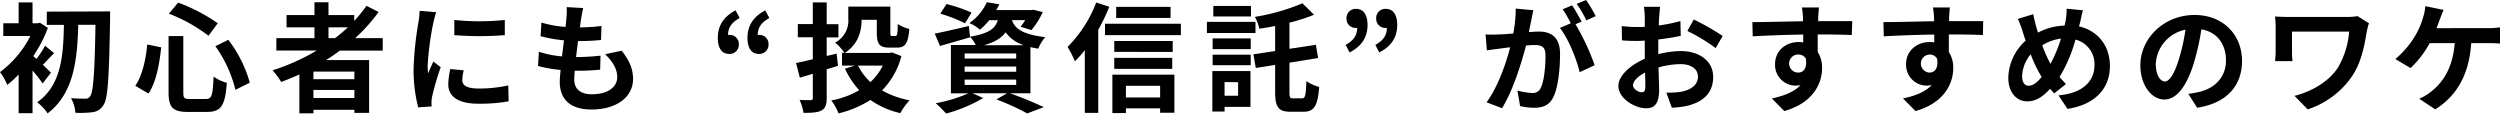 <svg xmlns="http://www.w3.org/2000/svg" width="757.72" height="34.41" viewBox="0 0 757.72 34.41"><g id="レイヤー_2" data-name="レイヤー 2"><g id="レイヤー_1-2" data-name="レイヤー 1"><path d="M12.92,25.3a41.16,41.16,0,0,0-3.06-3.92V34.3H5.65V22.57A31.06,31.06,0,0,1,2.2,25.74,17.08,17.08,0,0,0,0,21.85,31.32,31.32,0,0,0,9.21,10.91H1V7.05H5.65V.72H9.86V7.05h1.55l.68-.17,2.42,1.58A40,40,0,0,1,10.08,17l1,.86a34.75,34.75,0,0,0,2.59-4l2.74,2.27C15.12,17.35,14,18.65,13,19.65c1.08,1,2.05,2,2.45,2.38ZM33.37,3.46s0,1.58,0,2.16c-.32,18-.65,24.26-2,26.2A4.42,4.42,0,0,1,28.08,34a29,29,0,0,1-5.22.18,11.06,11.06,0,0,0-1.33-4.43c1.87.15,3.56.15,4.42.15a1.42,1.42,0,0,0,1.33-.69c1-1.19,1.41-7,1.66-21.7H23.72c-.29,10.4-1.26,20.77-9.29,26.85A14.08,14.08,0,0,0,11.27,31c7.38-5.19,7.92-14.29,8.1-23.47H14.18v-4Z"/><path d="M48.86,14.36c-.54,4.93-1.47,10.44-3.85,14L41,26c2.12-3.09,3.16-7.73,3.63-12.52Zm6.7-3.42V28c0,1.73.25,2,1.94,2h4.93c1.77,0,2.05-1.12,2.31-6.77a12.88,12.88,0,0,0,4,1.87c-.47,6.7-1.62,8.82-5.94,8.82H56.92c-4.57,0-5.83-1.4-5.83-5.9V10.94ZM54,.79A53.32,53.32,0,0,1,66,7.05l-2.81,3.78a48.55,48.55,0,0,0-12-6.69ZM69.2,12.06a38.4,38.4,0,0,1,6.51,13l-4.35,2.16A38.89,38.89,0,0,0,65.28,14Z"/><path d="M103.05,15.33c-1.4,1-2.77,2-4.25,2.88h13.07v16h-4.46v-.94H95v1.08H90.74V22.57c-1.8.79-3.67,1.58-5.51,2.27a23.68,23.68,0,0,0-2.62-3.53,64.32,64.32,0,0,0,13.39-6H83.76V11.55H95.31V8.28H86.85V4.57h8.46V.68h4.25V4.57h7.81V6.33a42.87,42.87,0,0,0,3.71-4.57l3.67,1.88a52.45,52.45,0,0,1-7.09,7.91H116v3.78Zm4.36,6.38H95V24h12.39Zm0,8V27.25H95V29.7ZM99.56,11.55h2a49.42,49.42,0,0,0,3.89-3.27H99.56Z"/><path d="M132.21,3.71a30.93,30.93,0,0,0-.87,3.17,88.5,88.5,0,0,0-1.73,13.06,17.09,17.09,0,0,0,.15,2.31c.5-1.26,1.08-2.45,1.58-3.6l2.23,1.72A87.84,87.84,0,0,0,131,29.12a10.28,10.28,0,0,0-.22,1.66c0,.39,0,1,.07,1.47l-4.1.29a45.51,45.51,0,0,1-1.4-11.66,99.65,99.65,0,0,1,1.47-14.11,25.75,25.75,0,0,0,.36-3.49Zm8.35,17.6a11.69,11.69,0,0,0-.44,3c0,1.58,1.37,2.52,5,2.52a41,41,0,0,0,8.93-.94l.11,4.82a49,49,0,0,1-9.22.72c-6.15,0-9.07-2.23-9.07-5.86a22,22,0,0,1,.61-4.65ZM153,6.05v4.6a97.69,97.69,0,0,1-15.3,0l0-4.6A73.36,73.36,0,0,0,153,6.05Z"/><path d="M188.41,15.37c2.38,3,3.46,5.54,3.46,8.57,0,5.36-4.82,9.25-12.64,9.25-5.61,0-9.57-2.45-9.57-8.39,0-.86.11-2.12.25-3.6A39.84,39.84,0,0,1,163.07,20l.25-4.32a30.26,30.26,0,0,0,7,1.41c.22-1.59.4-3.24.62-4.86a45,45,0,0,1-7.1-1.26l.26-4.14a32.86,32.86,0,0,0,7.3,1.33c.15-1.08.22-2,.29-2.84a21.62,21.62,0,0,0,.07-3.17l5,.29c-.29,1.29-.47,2.23-.61,3.17-.11.61-.22,1.54-.4,2.69a51.63,51.63,0,0,0,6.55-.43l-.14,4.25a63.1,63.1,0,0,1-6.95.32c-.22,1.59-.43,3.28-.61,4.86h.25a71.14,71.14,0,0,0,7.16-.43l-.11,4.25c-2,.18-4.1.32-6.29.32H174.2c-.08,1.05-.15,1.95-.15,2.59,0,2.92,1.8,4.54,5.33,4.54,5,0,7.7-2.27,7.7-5.22,0-2.41-1.37-4.71-3.67-6.91Z"/><path d="M224.18,5.47c-2.3,1.26-3.49,2.77-3.53,5.11a1.75,1.75,0,0,1,.4,0,2.73,2.73,0,0,1,2.88,2.77,2.8,2.8,0,0,1-2.88,3c-2.31,0-3.49-1.8-3.49-4.86,0-3.71,1.79-6.48,5.39-8.35Zm9,0c-2.31,1.26-3.49,2.77-3.53,5.11a1.75,1.75,0,0,1,.4,0,2.73,2.73,0,0,1,2.88,2.77,2.8,2.8,0,0,1-2.88,3c-2.31,0-3.5-1.8-3.5-4.86,0-3.71,1.8-6.48,5.4-8.35Z"/><path d="M250.56,21v8.64c0,2.12-.4,3.17-1.55,3.82s-2.95.75-5.47.75a16.25,16.25,0,0,0-1.19-3.92c1.37.07,2.88.07,3.35.07s.65-.18.65-.68V22.35c-1.37.44-2.7.83-3.93,1.19l-1.15-4.46c1.41-.25,3.13-.65,5.08-1.12V11.3h-4.54v-4h4.54V.72h4.21V7.34h3.56v4h-3.56v5.62l3-.72.43,3.71Zm22.64-4a22.89,22.89,0,0,1-5.87,10.4,26.94,26.94,0,0,0,8.35,3,19.68,19.68,0,0,0-2.8,3.89,25.42,25.42,0,0,1-9.07-4,31.37,31.37,0,0,1-9.65,4.07,16.83,16.83,0,0,0-2.2-3.92,26.16,26.16,0,0,0,8.46-3.1,25.34,25.34,0,0,1-4.32-6.52l3-.93H255.2V16h.72a14.78,14.78,0,0,0-2.81-3.1,7.46,7.46,0,0,0,4-7.23V2h12.74V9.83c0,1,.11,1.08.54,1.08h1c.54,0,.65-.51.72-3.64a10.9,10.9,0,0,0,3.49,1.51c-.36,4.43-1.26,5.65-3.74,5.65H269.6c-3,0-3.85-1-3.85-4.57V6h-4.61c0,3.39-1,7.46-5.11,10.05H269.6l.79-.15Zm-13.14,2.88a17.46,17.46,0,0,0,3.75,5,16.68,16.68,0,0,0,3.74-5Z"/><path d="M306.08,28.26a110,110,0,0,1,10.26,4.21l-5,1.91A71.82,71.82,0,0,0,302,30.13l3.24-1.87H294.74L298,29.7a44.77,44.77,0,0,1-11.23,4.71c-.76-.83-2.27-2.37-3.17-3.13a42.53,42.53,0,0,0,9.9-3h-5.29V13.64h7.52a10.49,10.49,0,0,0-1.69-2.48l0,.14c-3.1.9-6.45,1.87-9.15,2.63l-1.58-3.74c2.66-.51,6.52-1.41,10.33-2.31l.36,3.24c5.72-.93,7.63-2.48,8.42-5h-2.59A19.59,19.59,0,0,1,297,9a11.36,11.36,0,0,0-3.2-2A15.67,15.67,0,0,0,299.1.68l3.78.62a17.5,17.5,0,0,1-.94,1.76h10.62l.65-.11,2.84.72a25.32,25.32,0,0,1-3.42,5.44l-3.31-1a20.66,20.66,0,0,0,1.41-2h-4c.79,2.34,2.81,4.29,10.08,5.15a11.87,11.87,0,0,0-2.12,3.49c-.87-.14-1.66-.29-2.38-.47v14ZM292.48,7.05A47.33,47.33,0,0,0,285,4.14l1.88-2.92a46.74,46.74,0,0,1,7.59,2.6Zm-.11,10.7H308V16.2H292.37Zm0,4H308V20.16H292.37Zm0,4H308V24.12H292.37Zm17.92-12.06a10.8,10.8,0,0,1-5.5-3.89c-1.26,1.7-3.28,3-6.55,3.89Z"/><path d="M336.21,2.05a58.13,58.13,0,0,1-3.35,7V34.2h-4.07v-19a34.81,34.81,0,0,1-3,3.38,29.39,29.39,0,0,0-2.23-4.35A38.38,38.38,0,0,0,332.25.76Zm21.7,5.15v3.45h-23V7.2ZM337.15,22.64h18.79V34.16h-4.32V32.83H341.25v1.44h-4.1Zm18.28-6.91H337.72V12.42h17.71Zm-17.71,1.8h17.57v3.35H337.72ZM354.78,5.44H338.3V2.09h16.48ZM341.25,26v3.53h10.37V26Z"/><path d="M380.52,10H365.8V6.62h14.72ZM379,32.4h-7.84v1.4h-3.71V21.53H379ZM367.53,11.63h11.55V14.9H367.53Zm0,4.93h11.55v3.2H367.53ZM379.15,5H367.74V1.8h11.41Zm-8,19.87v4.14h4.1V24.91Zm23.54,4.93c.9,0,1.11-1,1.26-5.22a11.88,11.88,0,0,0,3.89,1.76c-.44,5.58-1.48,7.53-4.72,7.53h-3.92c-3.68,0-4.72-1.33-4.72-6v-8.2l-5.87.93-.72-4.14,6.59-1V7.88c-1.62.33-3.24.58-4.79.83a14.77,14.77,0,0,0-1.33-3.6A62,62,0,0,0,394.74,1l3.53,3.46a53.84,53.84,0,0,1-7.45,2.41v7.92l8-1.22.68,4L390.82,19v8.89c0,1.66.14,1.91,1.08,1.91Z"/><path d="M407.85,13.61c2.31-1.3,3.46-2.78,3.5-5.15a1.14,1.14,0,0,1-.36,0,2.74,2.74,0,0,1-2.88-2.78,2.79,2.79,0,0,1,2.88-3c2.26,0,3.49,1.8,3.49,4.89,0,3.71-1.8,6.48-5.44,8.32Zm9,0c2.31-1.3,3.46-2.78,3.49-5.15a1.08,1.08,0,0,1-.36,0,2.73,2.73,0,0,1-2.87-2.78,2.79,2.79,0,0,1,2.87-3c2.27,0,3.5,1.8,3.5,4.89,0,3.71-1.8,6.48-5.44,8.32Z"/><path d="M464.74,3.1c-.21.93-.43,2.05-.61,2.95-.21,1.08-.5,2.37-.75,3.67,1.18-.07,2.26-.15,3-.15,3.78,0,6.45,1.7,6.45,6.81,0,4.21-.51,9.9-2,13-1.19,2.49-3.13,3.28-5.87,3.28a19.93,19.93,0,0,1-4.24-.51l-.8-4.71a21.19,21.19,0,0,0,4.4.75,2.63,2.63,0,0,0,2.66-1.54c1-2,1.44-6.23,1.44-9.76,0-2.84-1.23-3.24-3.46-3.24-.57,0-1.44.07-2.44.15-1.41,5.4-4,13.78-7.28,19L450.56,31c3.46-4.68,5.9-11.81,7.16-16.67-1.26.14-2.37.29-3.06.4-1,.1-2.84.36-4,.54l-.4-4.83a31.78,31.78,0,0,0,3.78,0c1.11,0,2.81-.14,4.61-.29a39.3,39.3,0,0,0,.75-7.55Zm12.78,4.24a71.36,71.36,0,0,1,5.8,12.42l-4.54,2.12c-.93-3.95-3.45-10.25-6-13.42l3.31-1.41a39.93,39.93,0,0,0-2.45-4.24l2.85-1.19c.9,1.33,2.16,3.6,2.88,4.93Zm3.28-1.18a35.58,35.58,0,0,0-2.92-5L480.73,0a42.72,42.72,0,0,1,2.91,4.9Z"/><path d="M502.61,16.41a29.08,29.08,0,0,1,6.84-.93c5.47,0,9.79,2.91,9.79,7.81,0,4.21-2.2,7.38-7.85,8.78a28.7,28.7,0,0,1-4.68.58l-1.65-4.57a26.71,26.71,0,0,0,4.39-.26c2.88-.5,5.18-2,5.18-4.57,0-2.41-2.16-3.81-5.25-3.81a25.42,25.42,0,0,0-6.7,1c.07,2.84.18,5.58.18,6.8,0,4.43-1.62,5.58-3.92,5.58-3.49,0-8.43-3-8.43-6.77,0-3.13,3.64-6.33,8-8.24,0-.83,0-1.65,0-2.48v-3c-.68,0-1.33.07-1.91.07-1.62,0-3.42,0-5-.18l-.07-4.32a39.56,39.56,0,0,0,4.93.29c.65,0,1.34,0,2.05-.07,0-1.26,0-2.31,0-2.92a28,28,0,0,0-.25-3.13h4.89c-.07.65-.21,2.2-.28,3.1s-.08,1.65-.11,2.55a48.12,48.12,0,0,0,6.55-1.33l.11,4.46c-2,.47-4.47.83-6.81,1.12,0,1.08,0,2.16,0,3.2Zm-3.93,10c0-.9,0-2.52-.1-4.39-2.2,1.11-3.64,2.59-3.64,3.85,0,1.08,1.66,2.09,2.59,2.09C498.18,28,498.68,27.64,498.68,26.42ZM513.37,5.9a78.22,78.22,0,0,1,8.75,5L520,14.58a53.9,53.9,0,0,0-8.57-5.19Z"/><path d="M561.25,10.62c-2.16-.11-5.51-.18-10.33-.18,0,1.8,0,3.74,0,5.29a8.86,8.86,0,0,1,1.33,4.93c0,4.64-2.74,10.55-11.45,13l-3.78-3.82c3.6-.76,6.73-1.94,8.71-4.07a7.51,7.51,0,0,1-1.62.18A6.27,6.27,0,0,1,538,19.4c0-4,3.24-6.66,7.12-6.66a8.77,8.77,0,0,1,1.41.11l0-2.38c-5.4.08-10.91.29-15.3.54l-.11-4.31c4.07,0,10.55-.19,15.34-.26a8.31,8.31,0,0,0,0-1.08,24.42,24.42,0,0,0-.32-3.09h5.18c-.11.57-.21,2.48-.25,3.06,0,.29,0,.64,0,1.08,3.59,0,8.45,0,10.33,0ZM545,22c1.47,0,2.8-1.11,2.34-4.21A2.56,2.56,0,0,0,545,16.52,2.74,2.74,0,1,0,545,22Z"/><path d="M601,10.62c-2.16-.11-5.51-.18-10.33-.18,0,1.8,0,3.74,0,5.29A8.78,8.78,0,0,1,592,20.66c0,4.64-2.73,10.55-11.44,13l-3.78-3.82c3.6-.76,6.73-1.94,8.71-4.07a7.51,7.51,0,0,1-1.62.18,6.28,6.28,0,0,1-6.16-6.55c0-4,3.25-6.66,7.13-6.66a8.87,8.87,0,0,1,1.41.11l0-2.38c-5.4.08-10.91.29-15.3.54l-.11-4.31c4.07,0,10.55-.19,15.34-.26a8.31,8.31,0,0,0,0-1.08,24.42,24.42,0,0,0-.32-3.09H591c-.11.57-.21,2.48-.25,3.06,0,.29,0,.64,0,1.08,3.6,0,8.46,0,10.33,0ZM584.77,22c1.48,0,2.81-1.11,2.34-4.21a2.54,2.54,0,0,0-2.34-1.26,2.74,2.74,0,0,0,0,5.47Z"/><path d="M630.13,8c5.58,1.26,9.36,5.76,9.36,12,0,7.56-5.4,11.88-12.86,13l-2.73-4.1c7.85-.68,10.91-4.68,10.91-9.14A7.64,7.64,0,0,0,629.05,12a43.74,43.74,0,0,1-4.83,11.34c.65.75,1.3,1.47,1.95,2.12l-3.57,2.85c-.43-.47-.86-.94-1.22-1.41-2.41,2.59-4.39,3.82-7,3.82-3,0-5.69-2.52-5.69-7.13a15.64,15.64,0,0,1,5.26-11.27c-.33-.93-.65-1.9-.94-2.88a25.66,25.66,0,0,0-1.44-3.7l4.68-1.44c.22,1.15.51,2.34.79,3.38.18.68.4,1.44.65,2.2a18.54,18.54,0,0,1,8.06-2.13c.15-.61.26-1.19.36-1.73a19.81,19.81,0,0,0,.26-3.38l4.93.47c-.29,1-.61,2.7-.83,3.6Zm-11.34,15.3a38.75,38.75,0,0,1-3.31-6.84,10.86,10.86,0,0,0-2.6,6.69c0,1.73.72,2.84,2,2.84S617.49,24.94,618.79,23.33Zm.18-9.62a35.56,35.56,0,0,0,2.52,5.66,42.71,42.71,0,0,0,3.17-7.64A14.11,14.11,0,0,0,619,13.71Z"/><path d="M663.26,28.44a32.87,32.87,0,0,0,3.31-.58c4.57-1.08,8.1-4.36,8.1-9.54,0-4.93-2.67-8.6-7.45-9.43a78.05,78.05,0,0,1-2.13,9.68c-2.12,7.2-5.22,11.59-9.1,11.59s-7.27-4.35-7.27-10.36c0-8.21,7.16-15.26,16.41-15.26,8.82,0,14.4,6.15,14.4,13.93,0,7.48-4.61,12.81-13.61,14.18Zm-2.77-10.8A58.08,58.08,0,0,0,662.39,9a11.17,11.17,0,0,0-9,10.33c0,3.6,1.44,5.36,2.77,5.36S659.05,22.46,660.49,17.64Z"/><path d="M718,7.05a21.18,21.18,0,0,0-.64,2.42c-.65,3.78-1.48,9-4.29,13.35a26.16,26.16,0,0,1-13.64,10.33l-4-4.1c4.86-1.19,10.4-4.18,13.25-8.68A25.82,25.82,0,0,0,712,9.57H694.68v6a23.9,23.9,0,0,0,.15,2.95h-5.29c.1-1.12.18-2,.18-2.95V8c0-1-.08-2-.18-3,1.15.07,2.73.14,4.39.14h17.2a19.42,19.42,0,0,0,3.42-.25Z"/><path d="M754,8.53a23.13,23.13,0,0,0,3.74-.25v4.93c-1.33-.14-2.92-.14-3.74-.14h-5c-.65,9.57-4.4,16-10.91,20.08l-4.86-3.24a13.36,13.36,0,0,0,3.42-2c3.78-2.88,6.77-7.31,7.34-14.83h-7.59a29.58,29.58,0,0,1-5.8,7.55L726,17.89a27.74,27.74,0,0,0,6.23-7.42,22.66,22.66,0,0,0,2.08-4.89,13.91,13.91,0,0,0,.76-3.71L740.62,3c-.39.9-.86,2.16-1.15,2.91s-.61,1.69-1,2.63Z"/></g></g></svg>